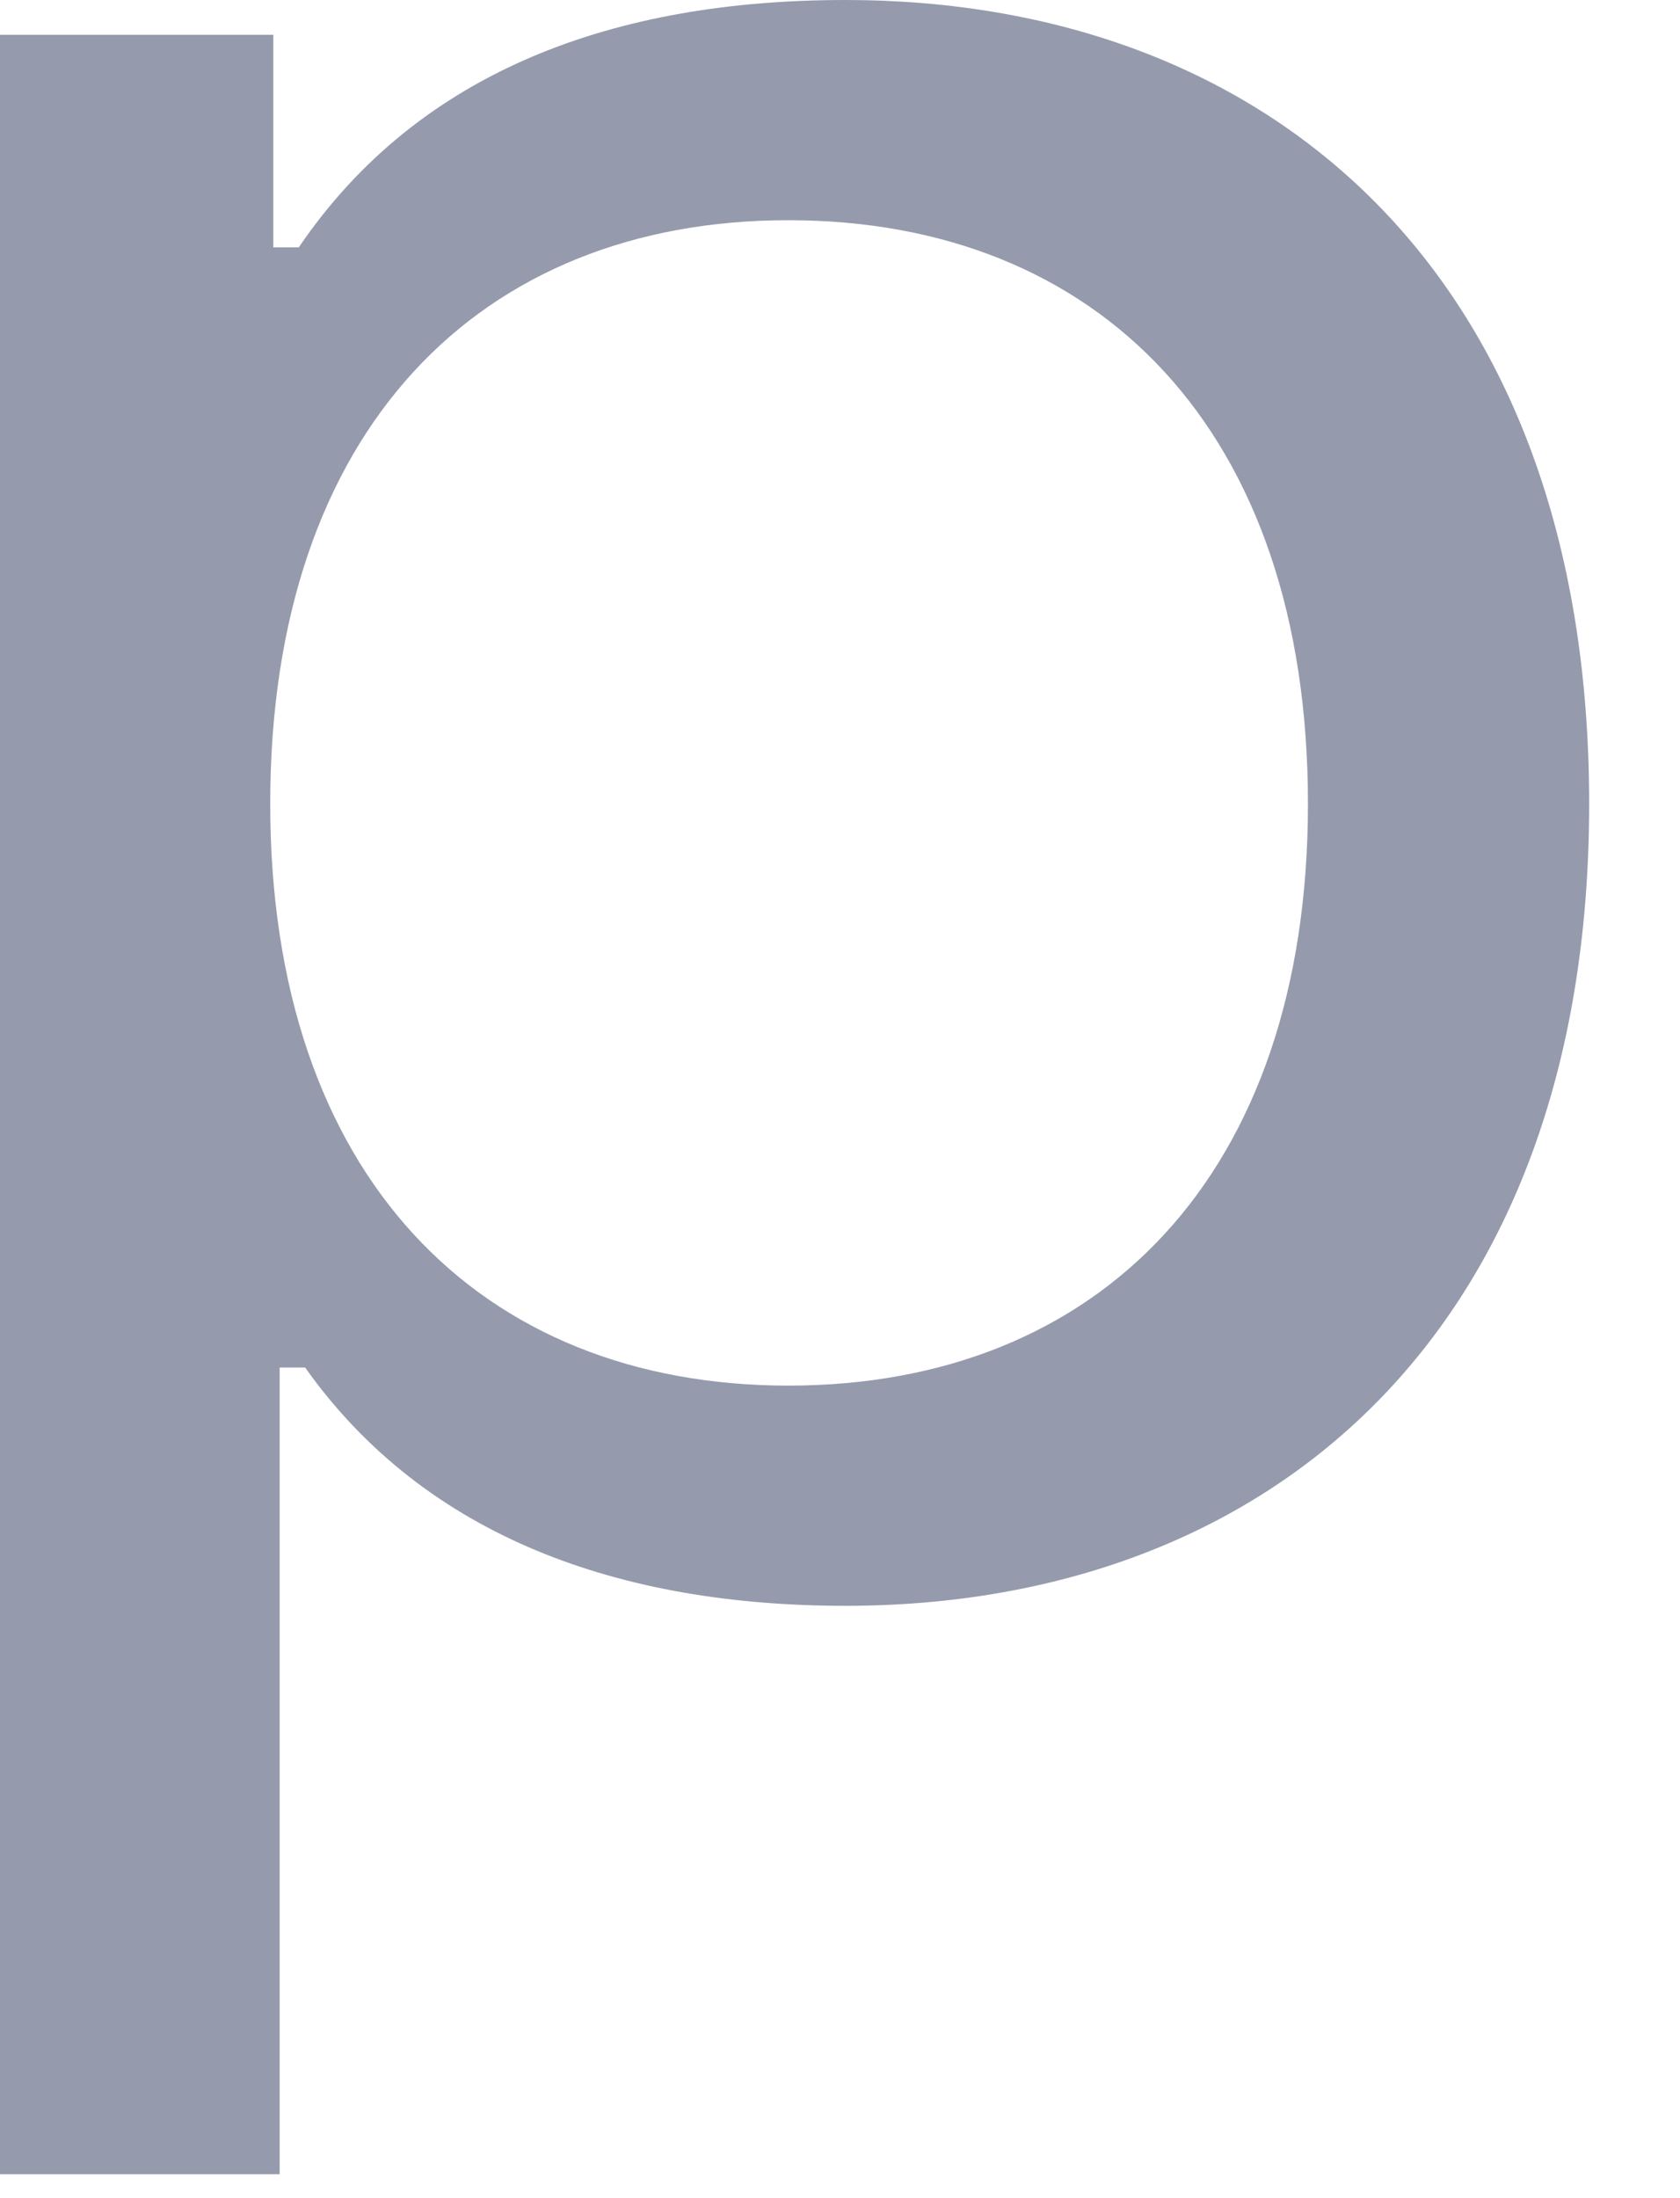 <?xml version="1.0" encoding="utf-8"?>
<svg xmlns="http://www.w3.org/2000/svg" fill="none" height="100%" overflow="visible" preserveAspectRatio="none" style="display: block;" viewBox="0 0 13 17" width="100%">
<path d="M0 16.815V0.269H2.115V1.913H2.312C3.247 0.537 4.771 0 6.542 0C9.801 0 12.297 2.099 12.297 6.216C12.297 10.32 9.801 12.419 6.542 12.419C4.808 12.419 3.296 11.894 2.361 10.576H2.164V16.815H0ZM2.091 6.216C2.091 9.095 3.714 10.716 6.1 10.716C8.498 10.716 10.121 9.095 10.121 6.216C10.121 3.323 8.498 1.703 6.1 1.703C3.714 1.703 2.091 3.323 2.091 6.216Z" fill="#959BAD" id="Vector"/>
</svg>